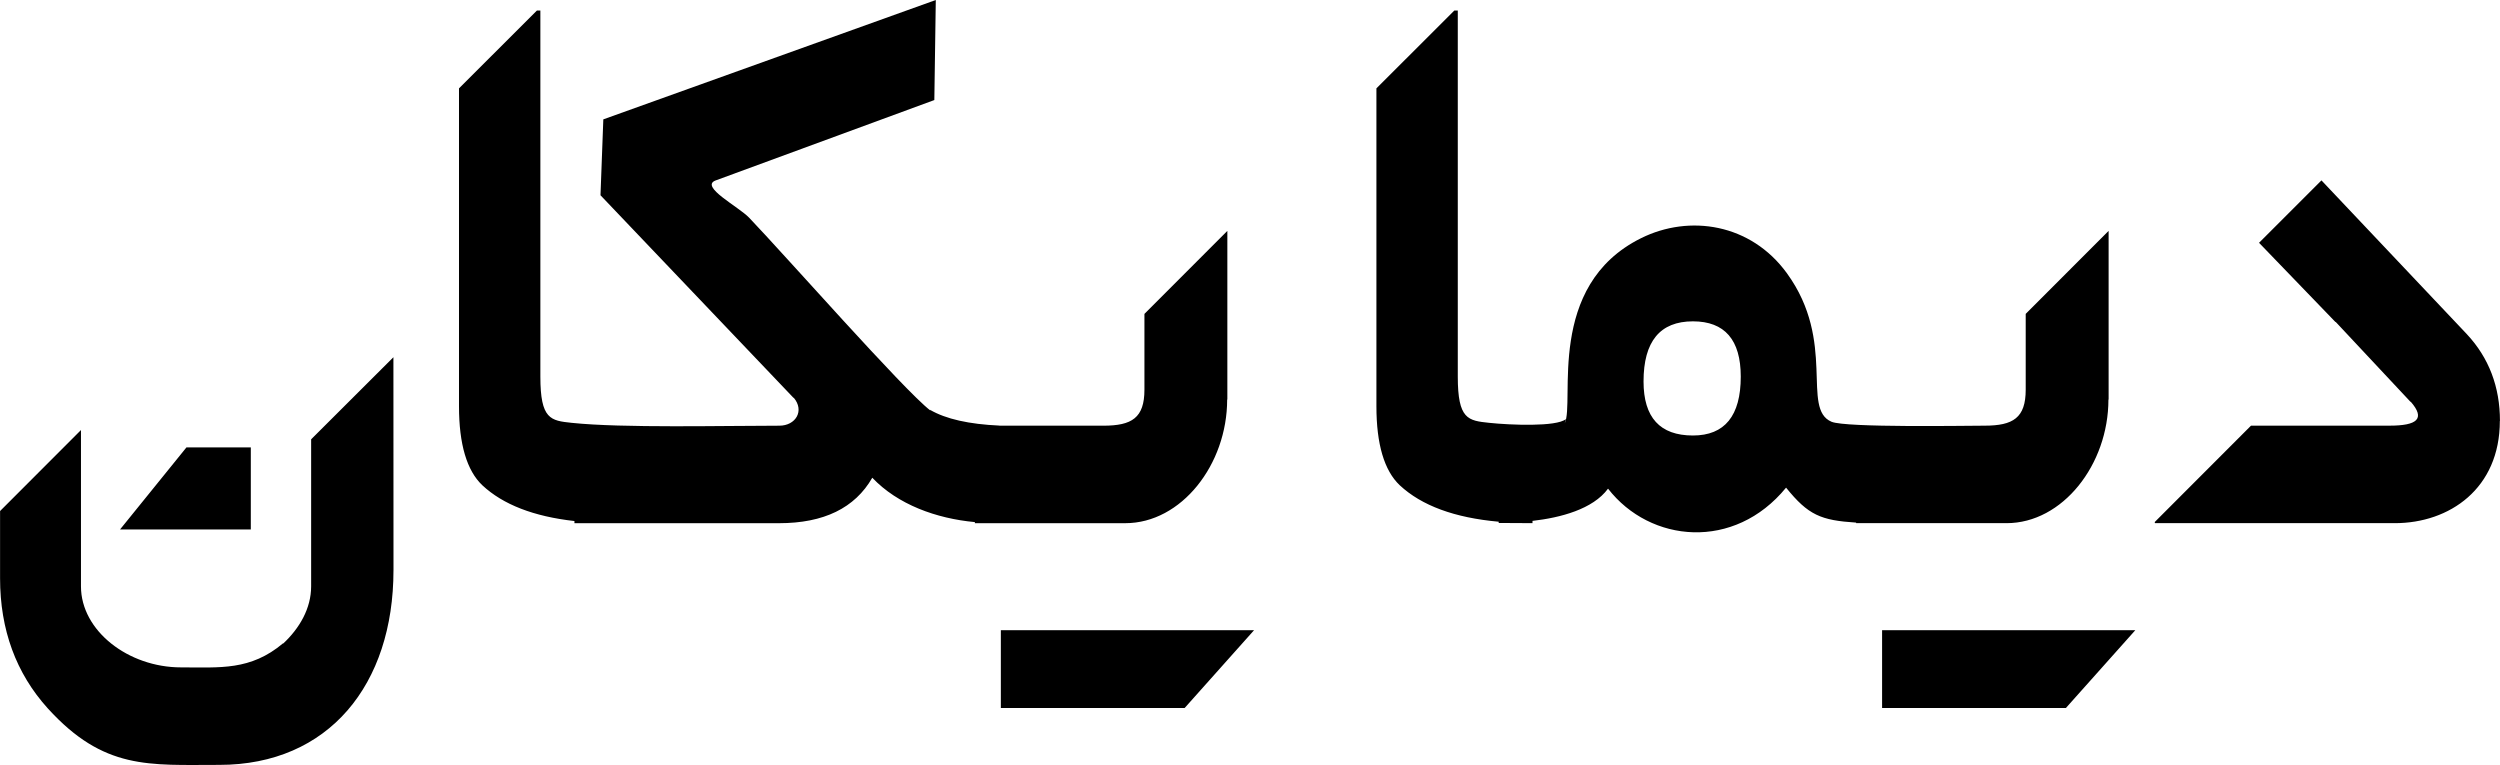 <?xml version="1.0" encoding="UTF-8"?>
<!DOCTYPE svg PUBLIC "-//W3C//DTD SVG 1.1//EN" "http://www.w3.org/Graphics/SVG/1.1/DTD/svg11.dtd">
<!-- Creator: CorelDRAW -->
<svg xmlns="http://www.w3.org/2000/svg" xml:space="preserve" width="2.598in" height="0.795in" version="1.1" style="shape-rendering:geometricPrecision; text-rendering:geometricPrecision; image-rendering:optimizeQuality; fill-rule:evenodd; clip-rule:evenodd"
viewBox="0 0 2598.54 795.2"
 xmlns:xlink="http://www.w3.org/1999/xlink"
 xmlns:xodm="http://www.corel.com/coreldraw/odm/2003">
 <defs>
  <style type="text/css">
   <![CDATA[
    .fil0 {fill:black;fill-rule:nonzero}
   ]]>
  </style>
 </defs>
 <g id="Layer_x0020_1">
  <path class="fil0" d="M2598.43 437.55c0,70.29 -52.3,106.26 -109.2,106.26l-249.27 0 -0.29 -1.14 100.11 -100.21 143.77 0c28.91,0 37.88,-6.99 22.17,-25l0 0.38 -78.03 -83.35 0 0.38 -79.56 -82.5 64.88 -64.87 151.06 159.77c23.01,24.63 34.48,54.84 34.48,90.35l-0.11 -0.09zm-2473.7 112.8l69.05 -85.33 66.87 0 0 85.33 -135.91 0zm284.22 42.33c0,118.84 -67.19,202.39 -181.08,202.39 -73.18,0 -119.91,5.45 -178.24,-58.72 -33.06,-36.56 -49.62,-81.83 -49.62,-135.34l0 -69.8 84.1 -84.19 0 162.51c0,46.03 49.05,84.19 104,84.19 40.72,0 72.15,3.5 106.17,-25.1l0 0.38c17.04,-15.98 29.08,-36.5 29.08,-59.58l0 -152.77 85.52 -85.33 0.08 221.34zm188.09 -51.08c-42.25,-4.73 -74.21,-17.1 -95.74,-37.19 -16.1,-15.25 -24.25,-42.71 -24.25,-82.12l0 -330.44 80.98 -80.88 3.6 0 0 380.45c0,44.57 10.67,45.8 32.67,48.11 52.4,5.52 158.31,2.95 215.75,2.95 16.93,0 26.48,-15.49 14.87,-29.17l0 0.38 -200.79 -210.73 2.94 -78.89 345.59 -124.07 -1.51 103.99 -227.49 83.63c-16.47,6.39 23.91,27.13 34.95,38.64 36.82,38.38 160.88,179.33 188.37,200.4l-0.29 -0.66c16.38,9.56 40.54,14.96 72.17,16.38l0 0.1 107.87 0c29.79,0 42.81,-8.12 42.81,-37.41l0 -78.79 86.19 -86.28 0 175.31 -0.2 -0.01c0,67.63 -47.64,128.52 -105.88,128.52l-156.36 0 0 -1.13c-40.14,-3.72 -80.2,-18.25 -106.64,-46.12 -18.09,31.54 -50.47,47.26 -96.98,47.26 -70.87,0 -141.75,0 -212.62,0l0 -2.2zm443.24 194.37l0 -80.88 263.19 0 -72.17 80.88 -191.02 0zm552.72 -192.17l-35.22 -0.19 0 -1.3c-45.79,-4.1 -80.13,-16.71 -102.86,-37.91 -16.1,-15.25 -24.25,-42.71 -24.25,-82.12l0 -330.44 80.98 -80.88 3.6 0 0 380.45c0,44.55 10.66,45.8 32.67,48.11 21.75,2.29 69.88,4.32 79.66,-3.87l-1.23 4.45c10.95,-21.78 -20.37,-143.05 79.46,-192.55 50.21,-24.89 114.04,-15.26 151.62,36.56 51.79,71.41 14.42,140.79 46.31,154.29 14.89,6.3 141.4,4.06 159.02,4.06 29.79,0 42.82,-8.12 42.82,-37.41l0 -78.79 86.18 -86.28 0 175.31 -0.2 -0.01c0,67.63 -47.64,128.52 -105.88,128.52 -52.12,0 -104.24,0 -156.36,0l0 -0.58c-36.68,-2.33 -49.83,-7.79 -72.83,-36.35 -53.76,65.83 -141.19,57.57 -185.06,1.05 -15.74,21.42 -49.43,30.18 -78.53,33.51l0 2.37 0.1 0.01zm363.3 192.17l0 -80.88 263.19 0 -72.17 80.88 -191.02 0zm-146.9 -344.46c0,-38.26 -16.67,-57.49 -49.73,-57.49 -34.19,0 -51.33,20.83 -51.33,62.51 0,37.41 17.05,56.16 51.33,56.16 33.06,0 49.73,-20.45 49.73,-61.27l0 0.09z"/>
 </g>
</svg>
